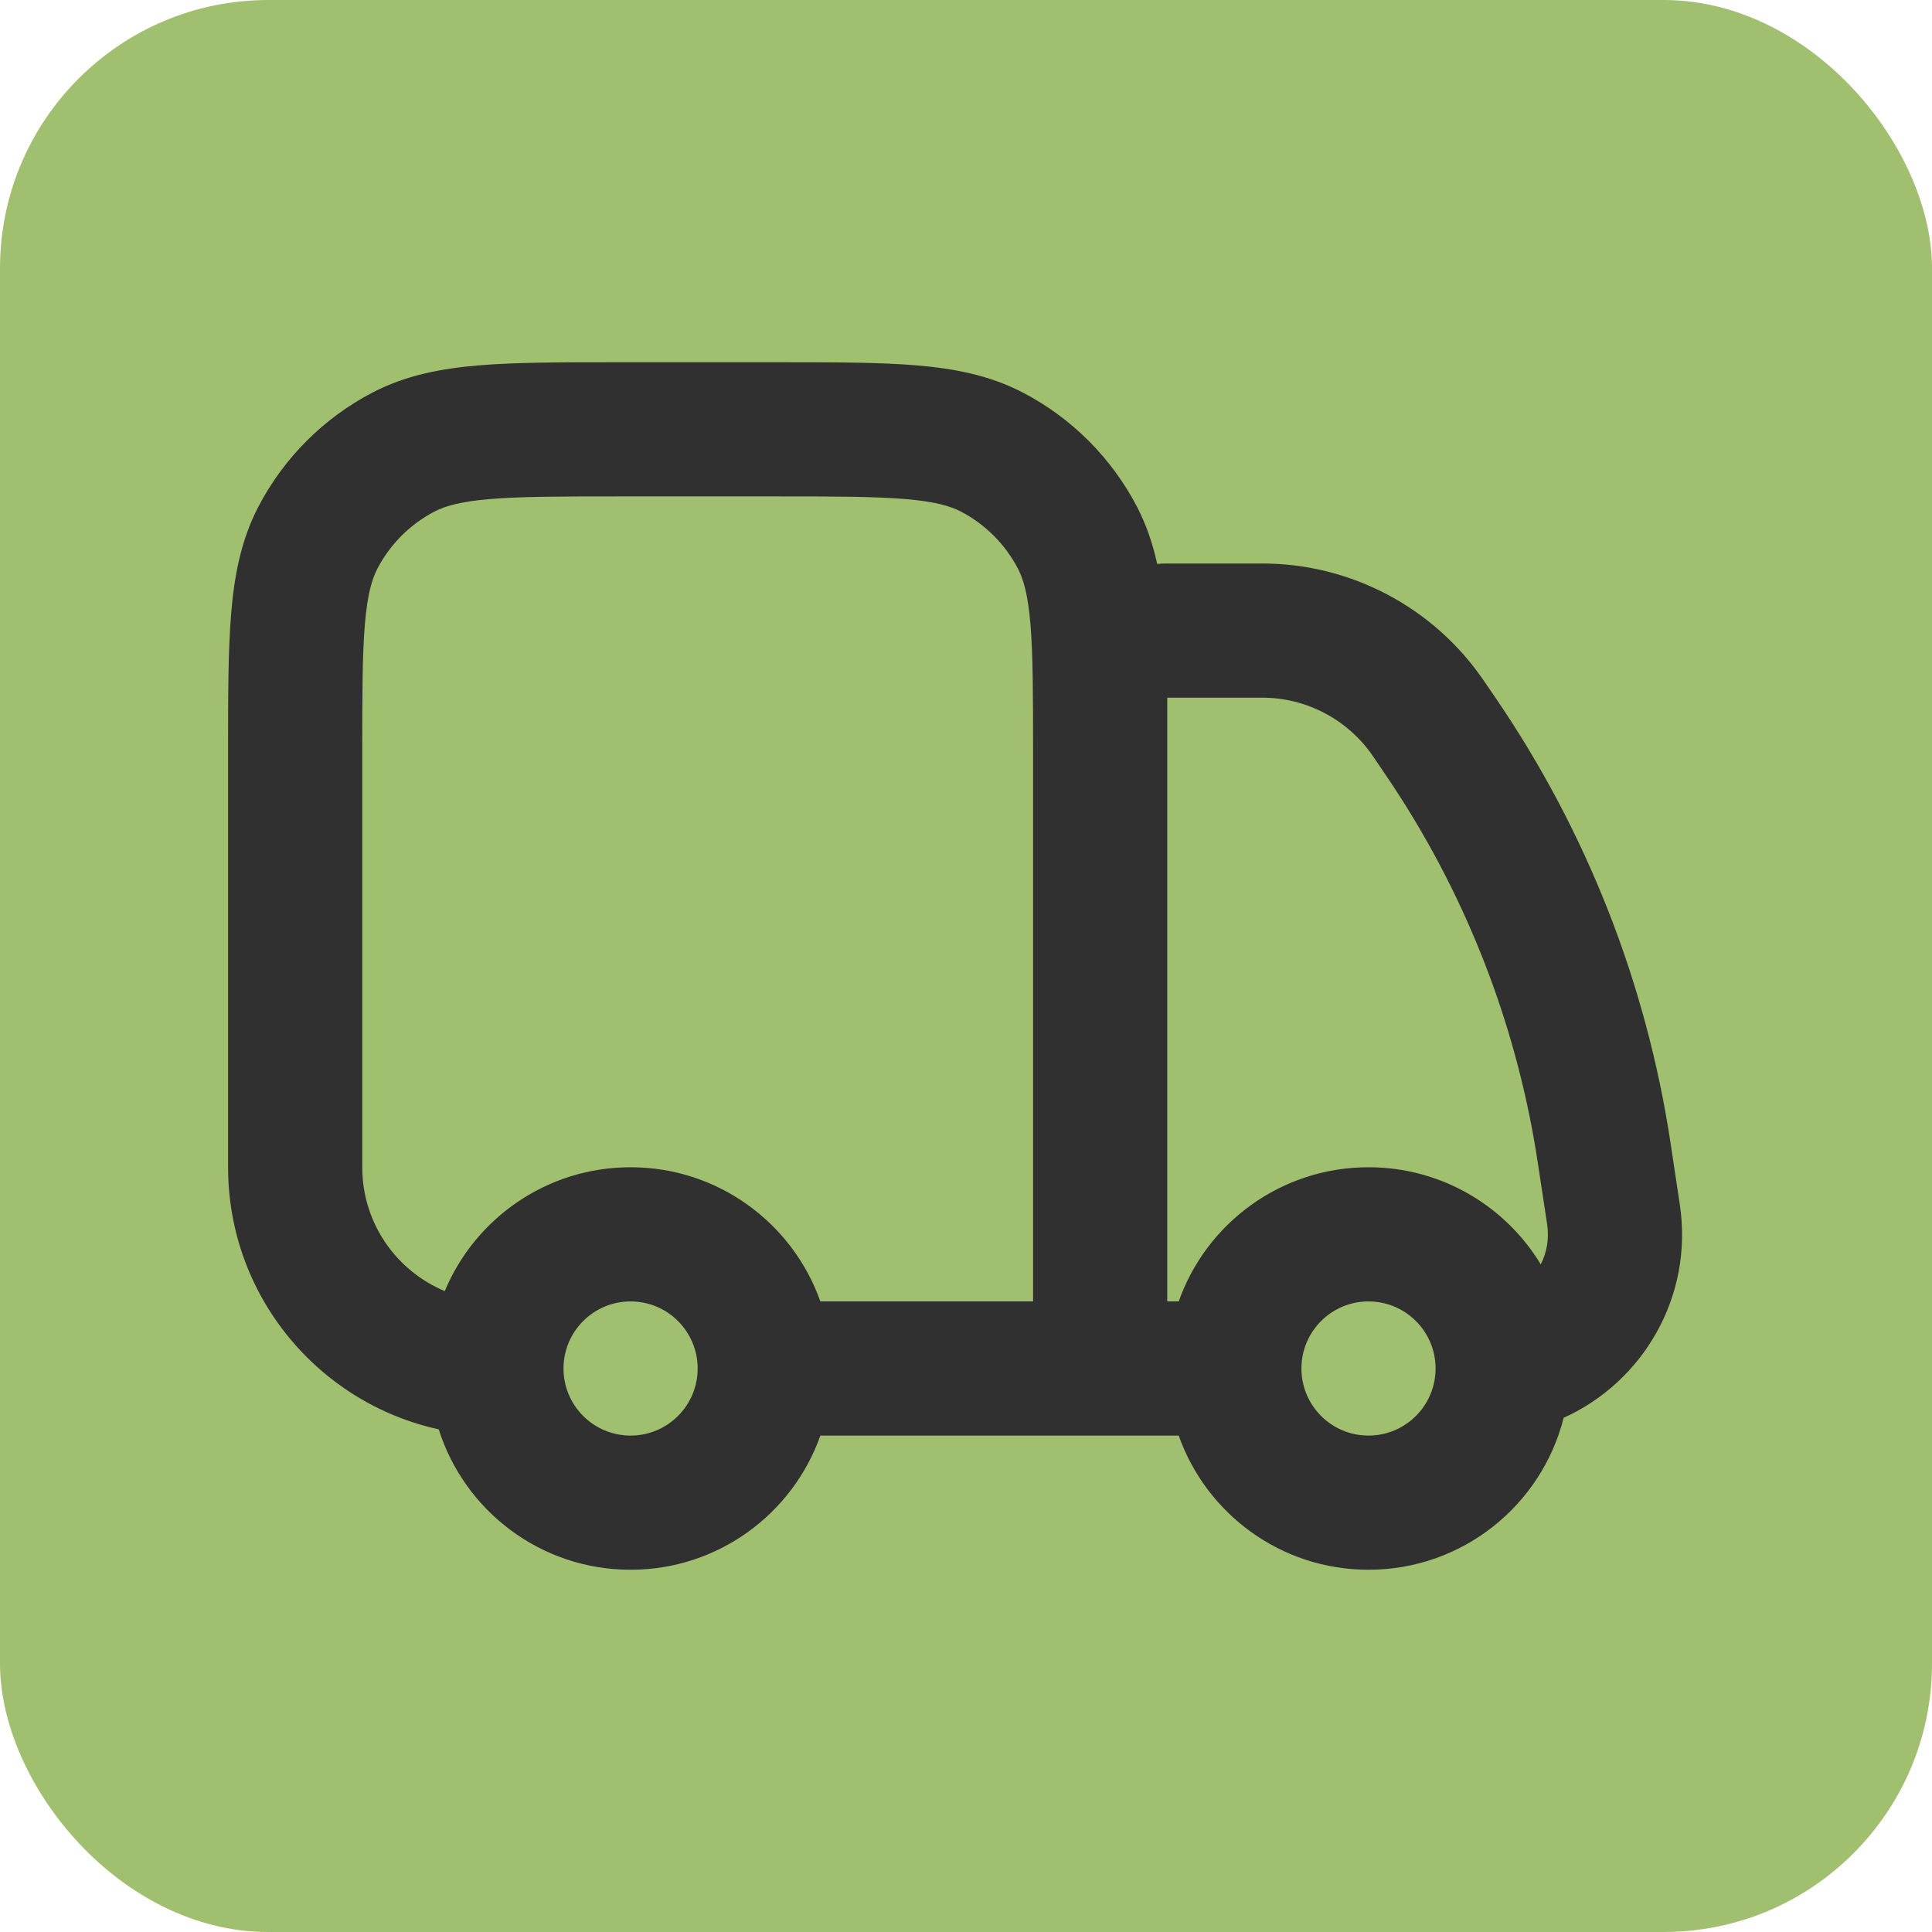 <svg width="64px" height="64px" viewBox="-2.4 -2.4 28.80 28.80" xmlns="http://www.w3.org/2000/svg"><rect x="-2.4" y="-2.4" width="28.80" height="28.80" rx="4" fill="#a0c070"/><path d="M6.788 3C5.969 3 5.294 3 4.744 3.046C4.173 3.093 3.648 3.195 3.156 3.45C2.426 3.83 1.83 4.426 1.45 5.156C1.195 5.648 1.093 6.173 1.046 6.744C1 7.294 1 7.969 1 8.788V15C1 16.914 2.344 18.514 4.14 18.907C4.524 20.121 5.659 21 7 21C8.306 21 9.417 20.165 9.829 19H15.171C15.582 20.165 16.694 21 18 21C19.403 21 20.581 20.037 20.909 18.735C22.09 18.202 22.849 16.928 22.64 15.551L22.501 14.629C22.141 12.257 21.253 9.995 19.901 8.013L19.719 7.747C18.974 6.654 17.737 6 16.415 6H15C14.949 6 14.899 6.002 14.85 6.006C14.785 5.711 14.691 5.428 14.55 5.156C14.17 4.426 13.575 3.83 12.844 3.45C12.352 3.195 11.827 3.093 11.256 3.046C10.706 3 10.03 3 9.212 3H6.788ZM15 8.716C15 8.74 15 8.764 15 8.788V17H15.171C15.582 15.835 16.694 15 18 15C19.089 15 20.043 15.58 20.568 16.448C20.658 16.271 20.695 16.064 20.663 15.85L20.523 14.929C20.209 12.853 19.431 10.874 18.248 9.14L18.067 8.873C17.694 8.327 17.076 8 16.415 8L15 8V8.716ZM13 8.83C13 7.959 12.999 7.367 12.961 6.909C12.924 6.464 12.857 6.237 12.775 6.078C12.585 5.713 12.287 5.415 11.922 5.225C11.763 5.143 11.536 5.076 11.091 5.039C10.633 5.001 10.041 5 9.17 5H6.83C5.959 5 5.367 5.001 4.909 5.039C4.464 5.076 4.237 5.143 4.078 5.225C3.713 5.415 3.415 5.713 3.225 6.078C3.143 6.237 3.076 6.464 3.039 6.909C3.001 7.367 3 7.959 3 8.83V15C3 15.832 3.508 16.545 4.23 16.846C4.682 15.762 5.752 15 7 15C8.306 15 9.417 15.835 9.829 17H13V8.83ZM8 18C8 17.448 7.552 17 7 17C6.448 17 6 17.448 6 18C6 18.552 6.448 19 7 19C7.552 19 8 18.552 8 18ZM17 18C17 17.448 17.448 17 18 17C18.552 17 19 17.448 19 18C19 18.552 18.552 19 18 19C17.448 19 17 18.552 17 18Z" fill="#303030" fill-rule="evenodd" /></svg>